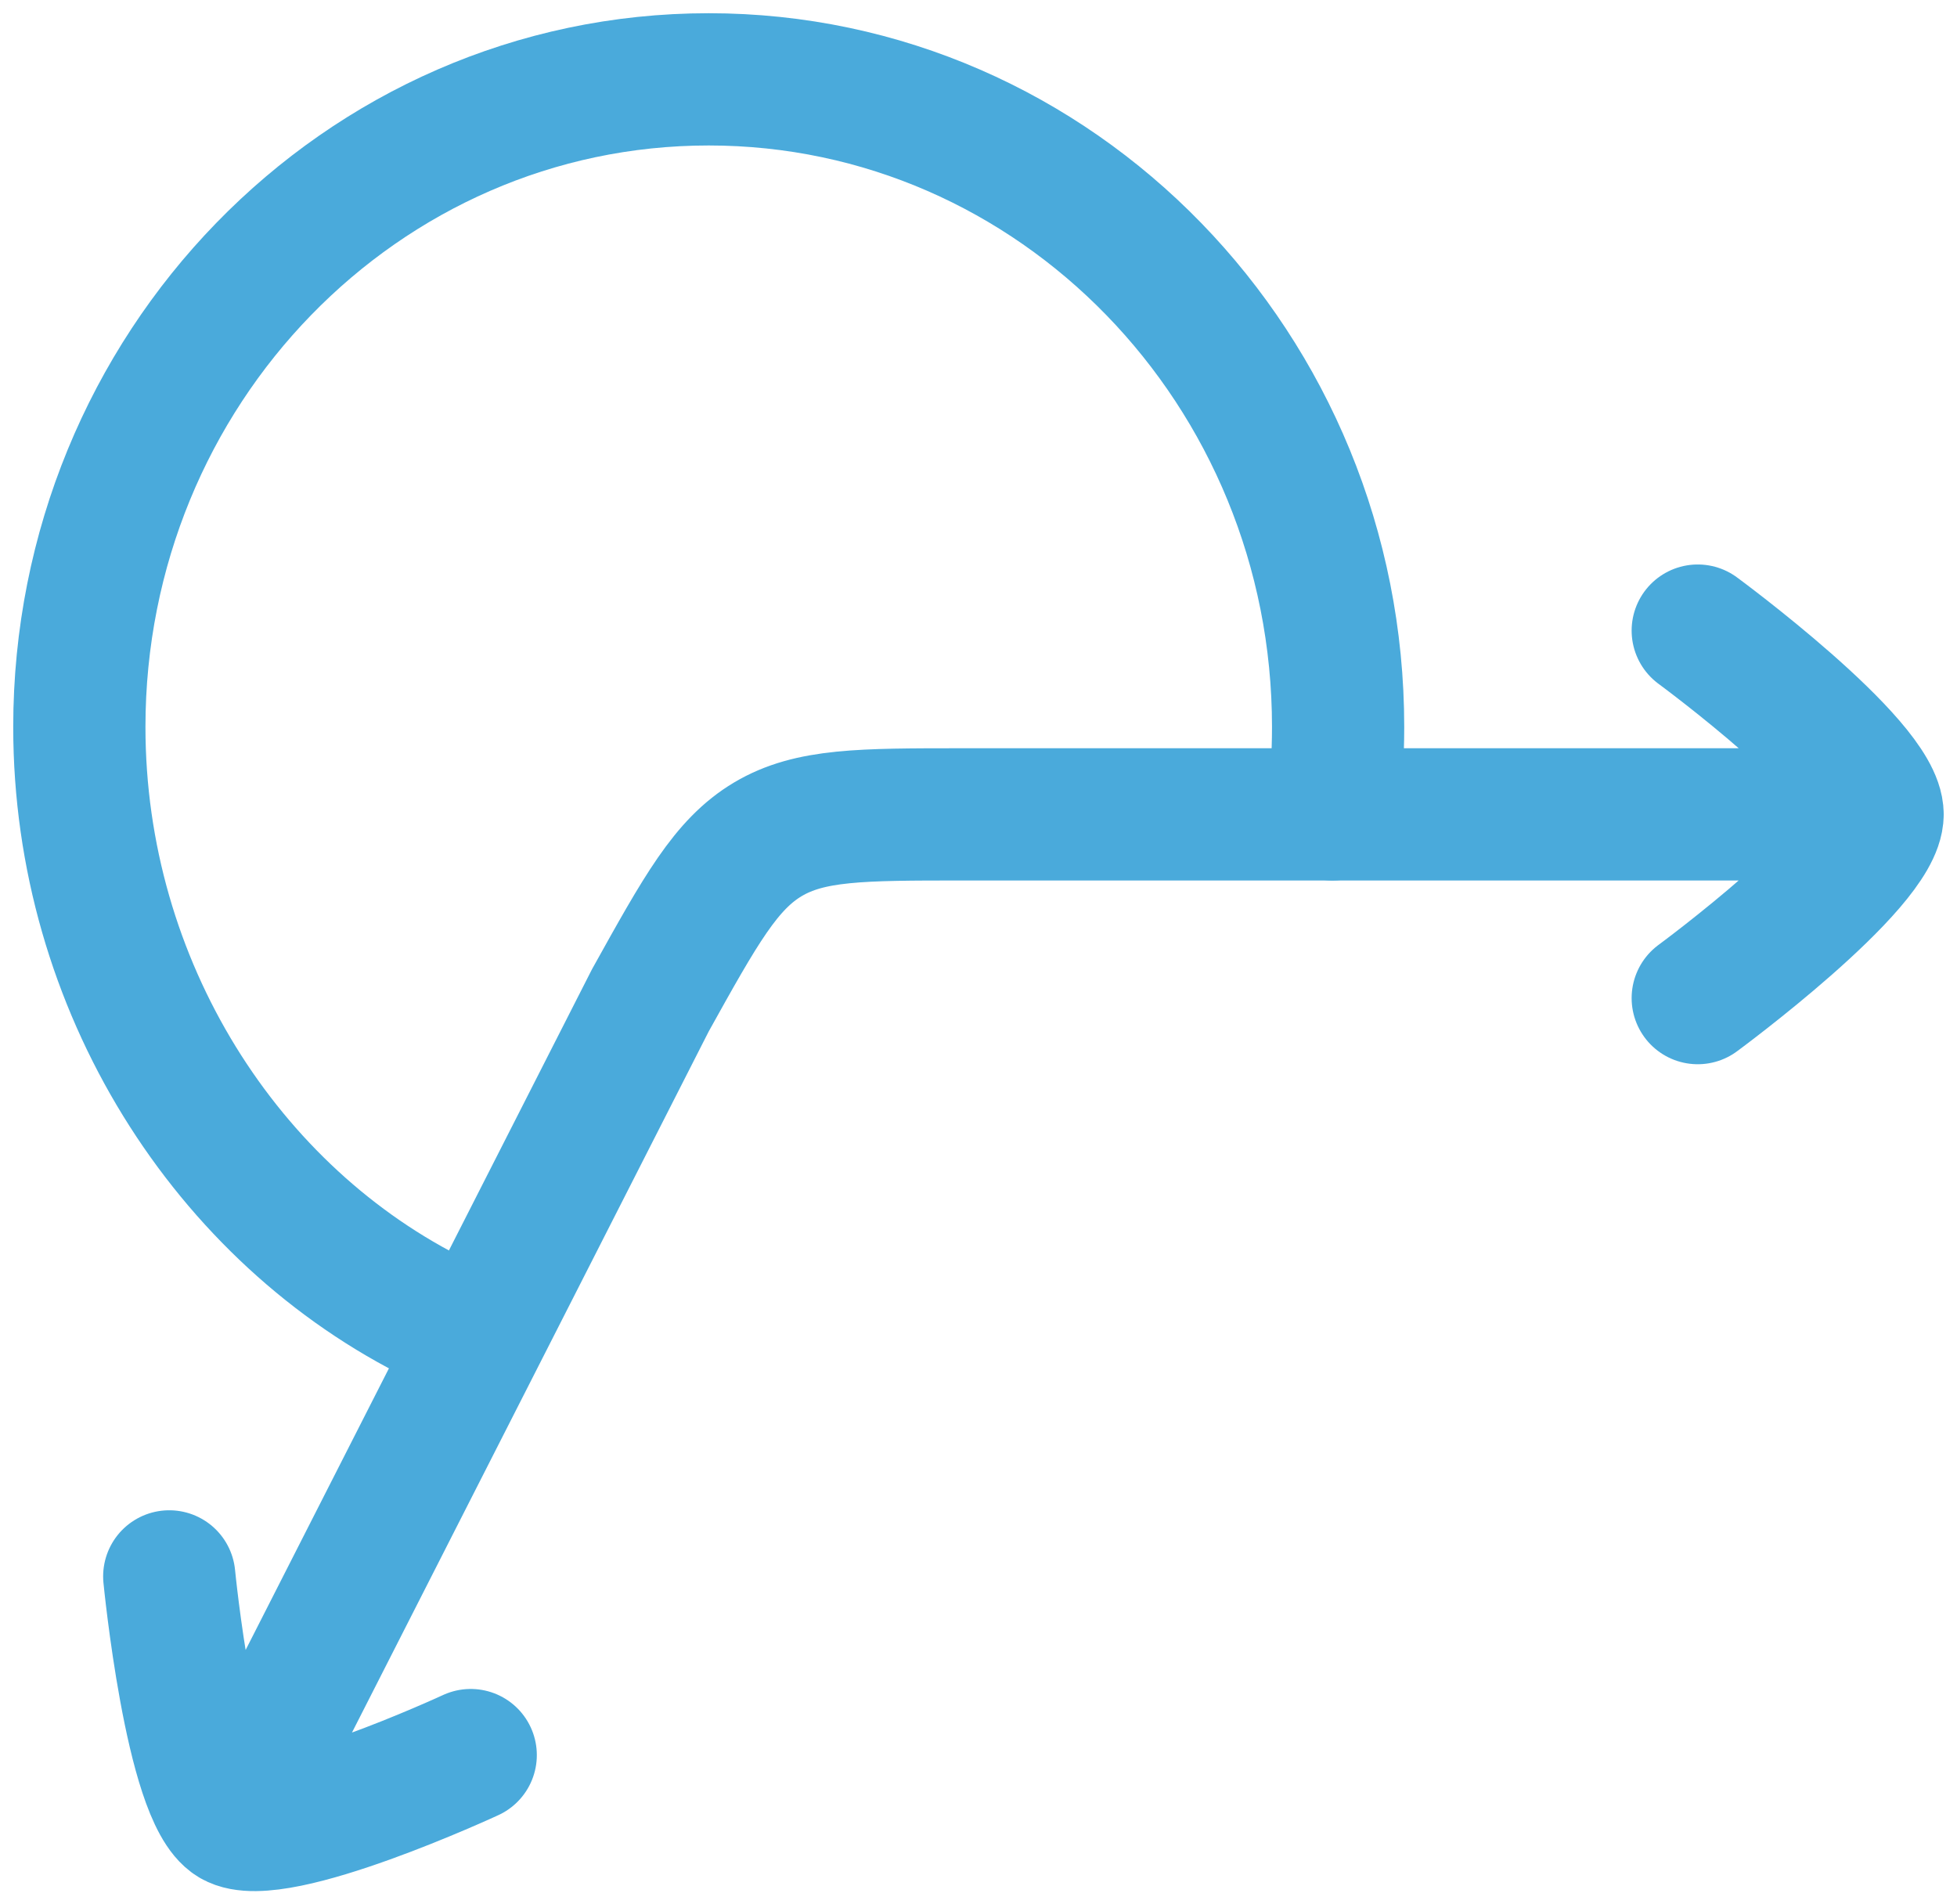 <svg width="74" height="72" viewBox="0 0 74 72" fill="none" xmlns="http://www.w3.org/2000/svg">
<path d="M70.997 30.79H36.417C32.555 30.79 30.624 30.79 29.039 31.731C27.452 32.676 26.5 34.389 24.592 37.821L8.81 68.834M70.997 30.79C70.997 28.844 64.197 23.842 64.197 23.842M70.997 30.79C70.997 32.735 64.197 37.737 64.197 37.737M6.4 59.601C6.4 59.601 7.209 67.889 8.807 68.834C10.405 69.782 17.799 66.357 17.799 66.357" stroke="#4AAADB" stroke-width="5" stroke-linecap="round" stroke-linejoin="round"/>
<path d="M50.383 30.79C50.526 29.708 50.598 28.607 50.598 27.486C50.598 13.963 39.943 3 26.799 3C13.655 3 3 13.963 3 27.486C3 37.251 8.559 45.967 16.599 49.895" stroke="#4AAADB" stroke-width="5" stroke-linecap="round" stroke-linejoin="round"/>
</svg>
